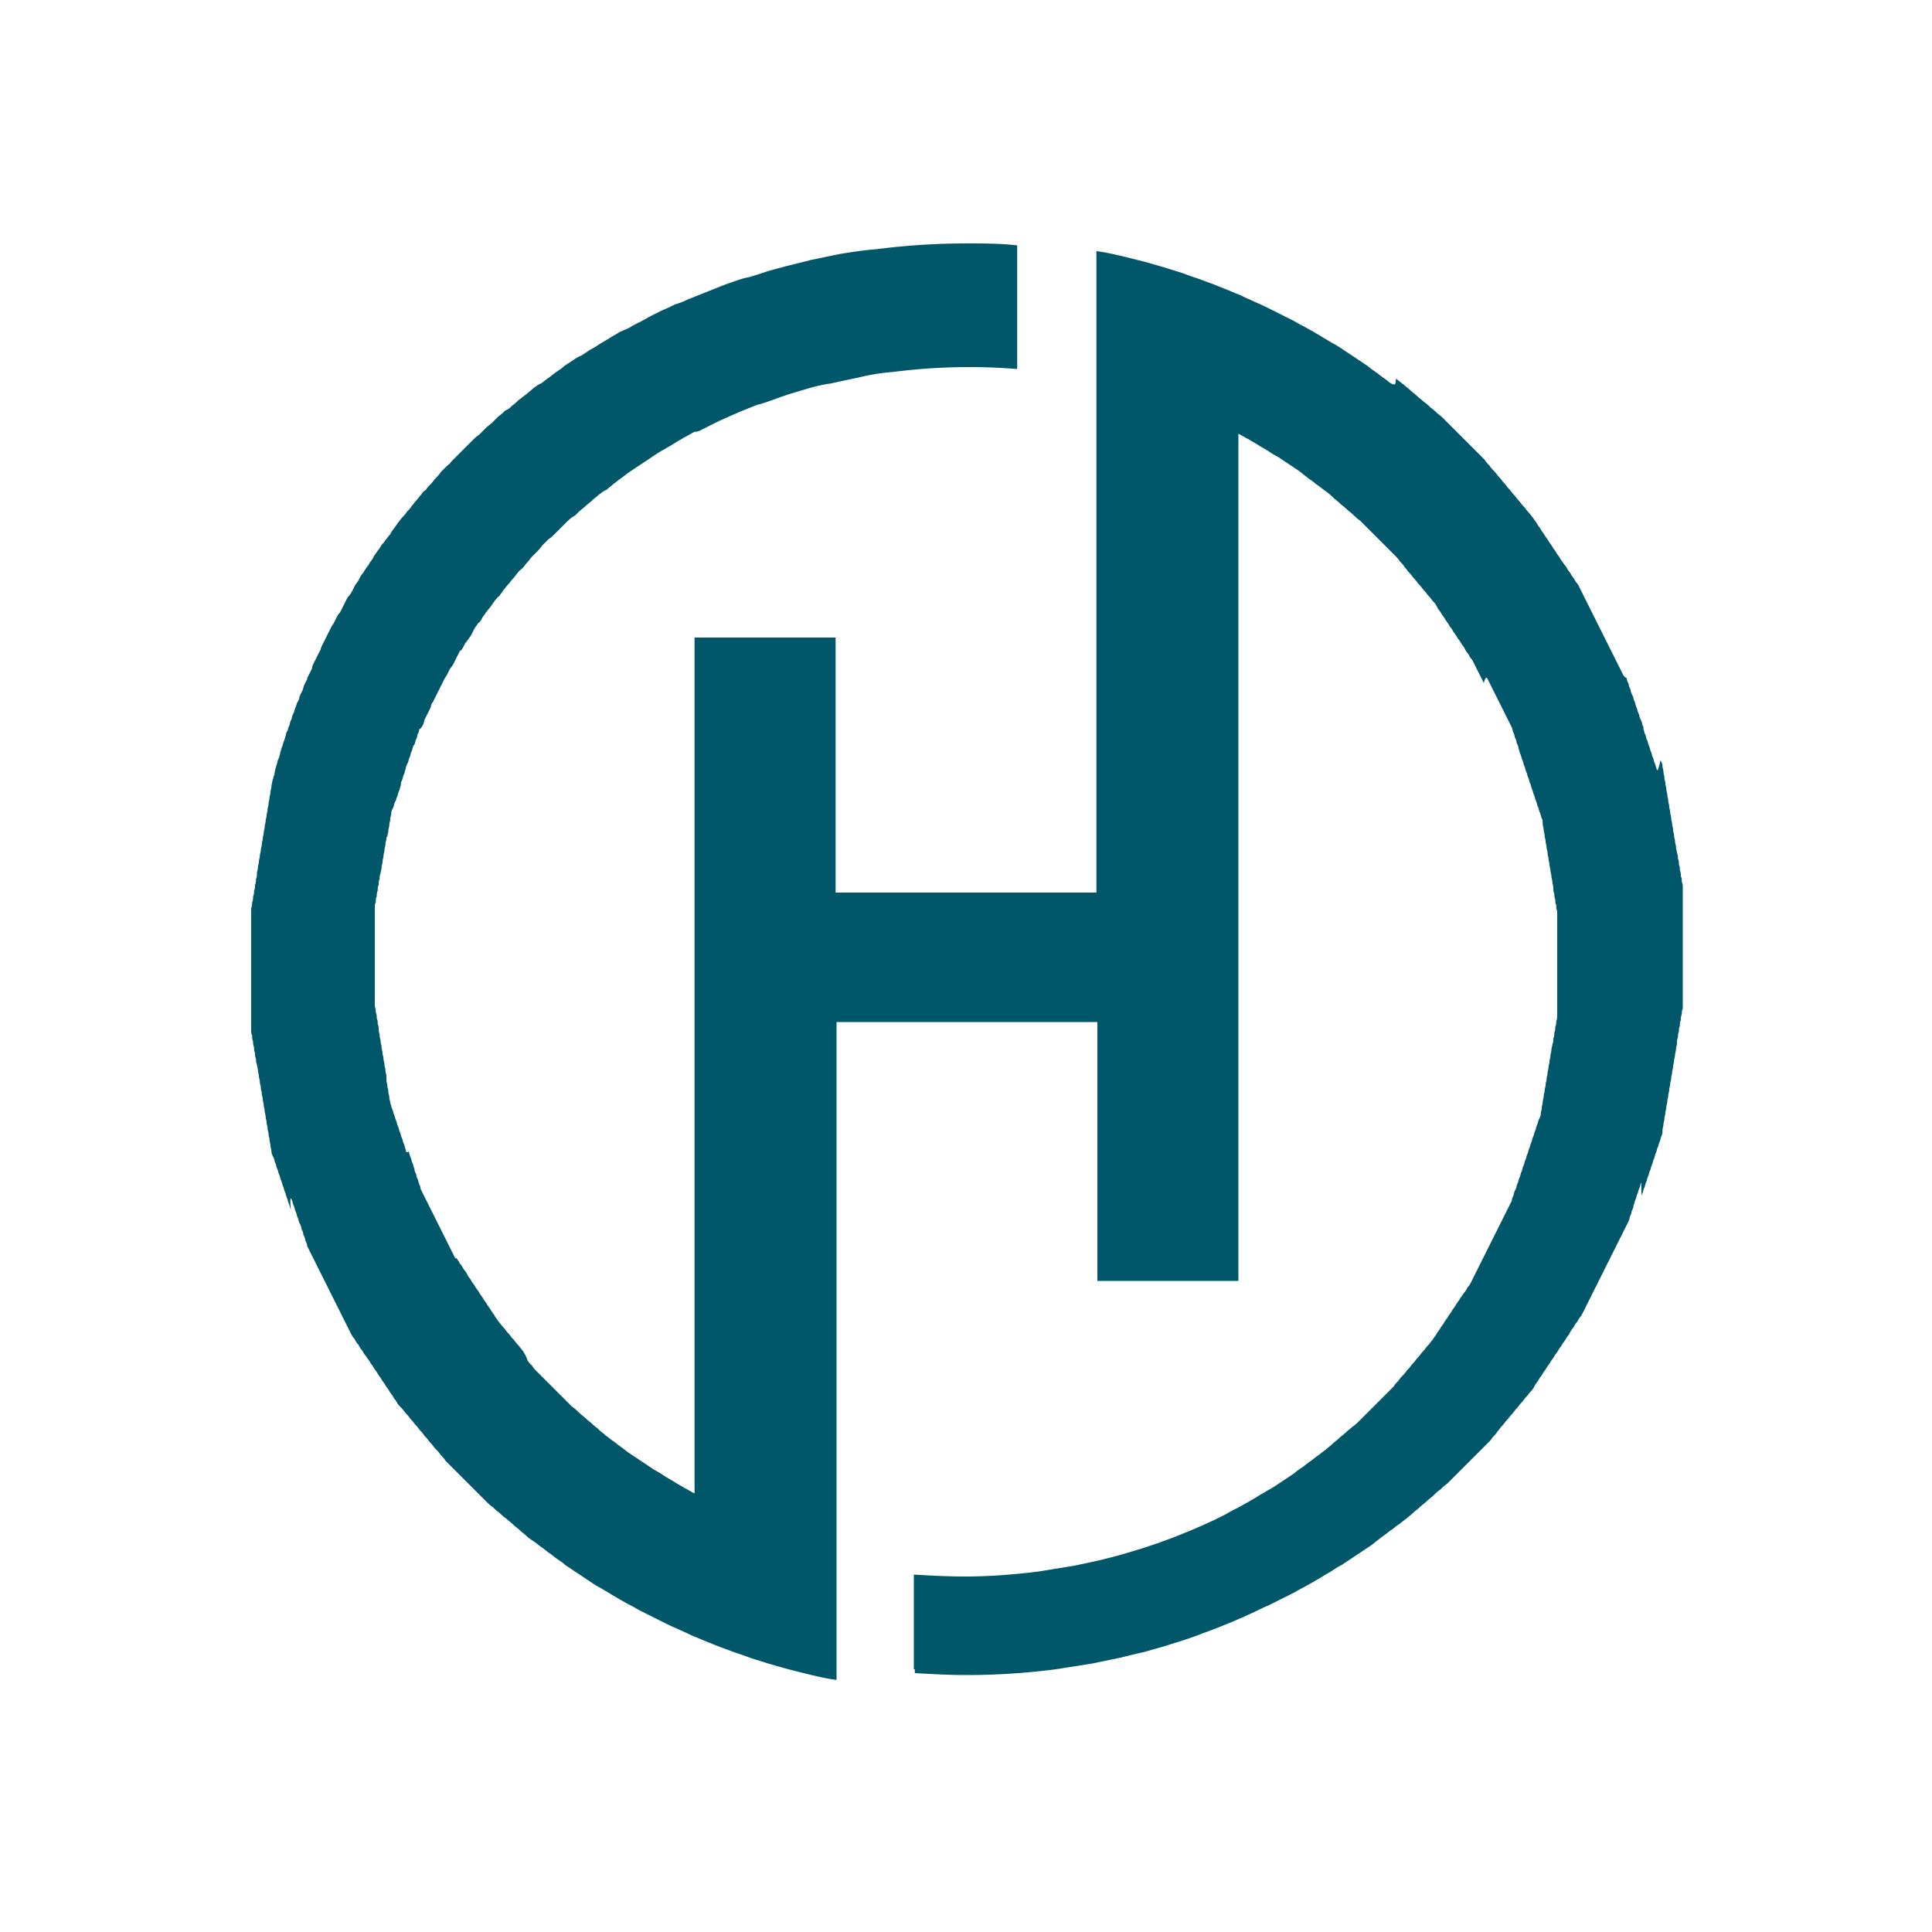 <?xml version="1.0" encoding="UTF-8"?>
<svg data-bbox="2.6 2.52 14.82 15.01" viewBox="0 0 20 20" xmlns="http://www.w3.org/2000/svg" data-type="color">
    <g>
        <path d="M9.47 17.28v.04c.18.01.35.02.53.02.31 0 .63-.02.93-.06.13-.02.26-.04.38-.06l.29-.06c.08-.02.16-.04.25-.06l.21-.06c.06-.02.13-.04.19-.06.06-.02.12-.04.17-.06.05-.02.11-.04.16-.06l.15-.06c.05-.02.09-.04.14-.06.04-.02.09-.04.13-.06.04-.02.08-.04.13-.06l.12-.06.12-.06c.04-.02.07-.04.11-.06.04-.02.07-.04.11-.06.03-.02.07-.04.1-.06.03-.02.07-.04.1-.06.03-.02.06-.04.1-.06l.09-.06.09-.06.09-.06c.03-.02.06-.04.08-.06.03-.02.05-.04.08-.06.03-.02.05-.04.08-.06.03-.02.05-.04.08-.06.03-.02.05-.04.08-.06.02-.02.05-.04.07-.06.02-.02.05-.04.07-.06.02-.02.05-.04.07-.06.02-.02.05-.04.07-.06.02-.02.04-.04.07-.06.02-.02.04-.04.07-.06l.06-.06.06-.06.06-.06.06-.06.06-.06.06-.06.06-.06c.02-.02.04-.04.05-.06.02-.02.04-.04.05-.06.02-.02.03-.04.05-.06.02-.02.03-.04.05-.06.02-.02.03-.04.05-.06.02-.02.03-.04.05-.06.02-.02.03-.04.05-.06.02-.02.03-.04.05-.06.02-.02.03-.04.05-.06.02-.02.03-.04.04-.06.01-.02.03-.04.04-.06.01-.02.03-.04.04-.06.01-.02.03-.04.04-.06.01-.02.03-.04.04-.06.01-.02.03-.04.04-.06.01-.02.03-.04.04-.06.01-.02.03-.04.04-.06.01-.02.03-.04.04-.06.01-.02.03-.04.04-.06a.21.21 0 0 1 .04-.06.21.21 0 0 1 .04-.06.21.21 0 0 1 .04-.06l.03-.06.03-.06.03-.06.03-.06.03-.06.03-.06.03-.06.03-.06.03-.06.03-.06.03-.06.03-.06.03-.06.03-.06.03-.06.03-.06c.01-.02.02-.04.02-.06.01-.02.02-.04.02-.06.01-.02.02-.04.02-.06.01-.02.01-.04.02-.06.01-.02.01-.04.02-.06.01-.02.01-.04.02-.06.01-.02.01-.04.02-.06 0 .16.01.14.01.12.01-.02.01-.04.02-.06.01-.02.01-.04.02-.06.01-.02.01-.04.02-.06.01-.02.01-.04.02-.06.01-.02.01-.04.02-.06.01-.02.01-.04.02-.06.01-.02.01-.04.02-.06.01-.02.01-.04.02-.06.01-.02.01-.04.02-.06.01-.02.01-.04.02-.06.01-.02.01-.04.01-.06 0-.02.01-.04.01-.06 0-.02.01-.04.01-.06 0-.02.01-.04.01-.06 0-.02.01-.04.01-.06 0-.02.01-.04.01-.06 0-.02.01-.04.01-.06 0-.02.01-.04.01-.06 0-.02.01-.04.01-.06 0-.02.01-.04.01-.06 0-.02.01-.04.01-.06 0-.02.01-.04.01-.06 0-.02.01-.04.01-.06 0-.02.01-.04.01-.06 0-.02.01-.04.01-.06 0-.02.01-.04.01-.06 0-.02 0-.04.01-.06 0-.02 0-.04.01-.06 0-.02 0-.04.01-.06 0-.02 0-.04.01-.06 0-.02 0-.04.01-.06 0-.02 0-.04.01-.06V9.19c0-.02 0-.04-.01-.06 0-.02 0-.04-.01-.06 0-.02 0-.04-.01-.06 0-.02 0-.04-.01-.06 0-.02 0-.04-.01-.06 0-.02 0-.04-.01-.06 0-.02-.01-.04-.01-.06 0-.02-.01-.04-.01-.06 0-.02-.01-.04-.01-.06 0-.02-.01-.04-.01-.06 0-.02-.01-.04-.01-.06 0-.02-.01-.04-.01-.06 0-.02-.01-.04-.01-.06 0-.02-.01-.04-.01-.06 0-.02-.01-.04-.01-.06 0-.02-.01-.04-.01-.06 0-.02-.01-.04-.01-.06 0-.02-.01-.04-.01-.06 0-.02-.01-.04-.01-.06 0-.02-.01-.04-.01-.06 0-.02-.01-.04-.01-.06 0-.02-.01-.04-.02-.06-.03.13-.04.11-.04.09-.01-.02-.01-.04-.02-.06-.01-.02-.01-.04-.02-.06-.01-.02-.01-.04-.02-.06-.01-.02-.01-.04-.02-.06-.01-.02-.01-.04-.02-.06-.01-.02-.01-.04-.02-.06-.01-.02-.01-.04-.02-.06.01 0 0-.02-.01-.04 0-.02-.01-.04-.02-.06-.01-.02-.01-.04-.02-.06-.01-.02-.01-.04-.02-.06-.01-.02-.01-.04-.02-.06-.01-.02-.01-.04-.02-.06-.01-.02-.02-.04-.02-.06-.01-.02-.02-.04-.02-.06-.01-.02-.02-.04-.02-.06a.078.078 0 0 1-.04-.04l-.03-.06-.03-.06-.03-.06-.03-.06-.03-.06-.03-.06-.03-.06-.03-.06-.03-.06-.03-.06-.03-.06-.03-.06-.03-.06-.03-.06-.03-.06a.21.21 0 0 0-.04-.06.21.21 0 0 0-.04-.06.21.21 0 0 0-.04-.06.21.21 0 0 0-.04-.06c-.01-.02-.03-.04-.04-.06-.01-.02-.03-.04-.04-.06-.01-.02-.03-.04-.04-.06-.01-.02-.03-.04-.04-.06-.01-.02-.03-.04-.04-.06-.01-.02-.03-.04-.04-.06-.01-.02-.03-.04-.04-.06-.01-.02-.03-.04-.04-.06-.02-.02-.03-.04-.05-.06-.02-.02-.03-.04-.05-.06-.02-.02-.03-.04-.05-.06-.02-.02-.03-.04-.05-.06-.02-.02-.03-.04-.05-.06-.02-.02-.03-.04-.05-.06-.02-.02-.03-.04-.05-.06-.02-.02-.03-.04-.05-.06-.02-.02-.04-.04-.05-.06-.02-.02-.04-.04-.05-.06l-.06-.06-.06-.06-.06-.06-.06-.06-.06-.06-.06-.06-.06-.06a.435.435 0 0 0-.07-.06.435.435 0 0 0-.07-.06.435.435 0 0 0-.07-.06c-.02-.02-.05-.04-.07-.06-.02-.02-.05-.04-.07-.06-.02-.02-.05-.04-.07-.06-.03-.02-.05-.04-.08-.06 0 .08-.02.06-.05.05-.03-.02-.05-.04-.08-.06-.03-.02-.05-.04-.08-.06a.555.555 0 0 1-.08-.06l-.09-.06-.09-.06-.09-.06c-.03-.02-.06-.04-.1-.06-.03-.02-.07-.04-.1-.06-.03-.02-.07-.04-.1-.06-.04-.02-.07-.04-.11-.06-.04-.02-.07-.04-.11-.06l-.12-.06-.12-.06c-.04-.02-.08-.04-.13-.06-.04-.02-.09-.04-.13-.06a.488.488 0 0 0-.07-.03c-.02-.01-.05-.02-.07-.03l-.15-.06c-.05-.02-.11-.04-.16-.06a3.25 3.25 0 0 1-.17-.06c-.06-.02-.13-.04-.19-.06l-.21-.06-.24-.06c-.09-.02-.17-.04-.26-.05v6.64h-2.7V6.6H7.19v6.46V13v2.46c-.04-.02-.07-.04-.11-.06-.03-.02-.07-.04-.1-.06-.03-.02-.07-.04-.1-.06-.03-.02-.06-.04-.1-.06l-.09-.06-.09-.06-.09-.06c-.03-.02-.05-.04-.08-.06-.03-.02-.05-.04-.08-.06-.03-.02-.05-.04-.08-.06-.02-.02-.05-.04-.07-.06-.02-.02-.05-.04-.07-.06-.02-.02-.05-.04-.07-.06-.02-.02-.05-.04-.07-.06a.435.435 0 0 0-.07-.06l-.06-.06-.06-.06-.06-.06-.06-.06-.06-.06-.06-.06c-.02-.02-.04-.04-.05-.06-.02-.02-.04-.04-.05-.06-.02-.06-.04-.08-.05-.1-.02-.02-.03-.04-.05-.06-.02-.02-.03-.04-.05-.06-.02-.02-.03-.04-.05-.06-.02-.02-.03-.04-.05-.06-.02-.02-.03-.04-.05-.06-.01-.02-.03-.04-.04-.06-.01-.02-.03-.04-.04-.06-.01-.02-.03-.04-.04-.06-.01-.02-.03-.04-.04-.06-.01-.02-.03-.04-.04-.06-.01-.02-.03-.04-.04-.06-.01-.02-.03-.04-.04-.06-.01-.02-.03-.04-.04-.06a.21.21 0 0 0-.04-.06.21.21 0 0 0-.04-.06.21.21 0 0 0-.04-.06c0 .02-.01 0-.02-.02l-.03-.06-.03-.06-.03-.06-.03-.06-.03-.06-.03-.06-.03-.06-.03-.06-.03-.06-.03-.06-.03-.06c-.01-.02-.02-.04-.02-.06-.01-.02-.02-.04-.02-.06-.01-.02-.02-.04-.02-.06-.01-.02-.02-.04-.02-.06-.01-.02-.01-.04-.02-.06-.01-.02-.01-.04-.02-.06-.01-.02-.01-.04-.02-.06-.02.02-.03 0-.03-.02-.01-.02-.01-.04-.02-.06-.01-.02-.01-.04-.02-.06-.01-.02-.01-.04-.02-.06-.01-.02-.01-.04-.02-.06-.01-.02-.01-.04-.02-.06-.01-.02-.01-.04-.02-.06-.01-.02-.01-.04-.02-.06-.01-.02-.01-.04-.02-.06 0-.02-.01-.04-.01-.06 0-.02-.01-.04-.01-.06 0-.02-.01-.04-.01-.06 0-.02-.01-.04-.01-.06v-.04c0-.02-.01-.04-.01-.06 0-.02-.01-.04-.01-.06 0-.02-.01-.04-.01-.06 0-.02-.01-.04-.01-.06 0-.02-.01-.04-.01-.06 0-.02-.01-.04-.01-.06 0-.02-.01-.04-.01-.06 0-.02-.01-.04-.01-.06 0-.02 0-.04-.01-.06 0-.02 0-.04-.01-.06 0-.02 0-.04-.01-.06 0-.02 0-.04-.01-.06V9.4c0-.02 0-.04.01-.06 0-.02 0-.04.01-.06 0-.02 0-.04.01-.06 0-.02 0-.04.01-.06 0-.02 0-.04.01-.06 0-.02 0-.04.01-.06 0-.02.01-.04.01-.06 0-.02.01-.04.01-.06 0-.02.01-.04.01-.06 0-.02.01-.04.01-.06 0-.02.01-.04.01-.06 0-.02.01-.04.01-.06 0-.02.01-.04.01-.06-.01.07-.01.05 0 .04 0-.02.01-.04.01-.06 0-.02.01-.04.01-.06 0-.02.01-.04.01-.06 0-.02.01-.04.01-.06 0-.02.01-.04.02-.06.01-.02.01-.04.02-.06.01-.01.01-.03.02-.05.01-.02.01-.04.02-.06.01-.02.01-.04.02-.06 0-.02 0-.03.01-.05.01-.02.01-.04.02-.06.01-.02.01-.04.02-.06 0-.02.01-.04.02-.06.01-.02.01-.04.02-.06.01-.02.01-.04.02-.06.01-.02.01-.04.02-.06.01-.01.02-.03.02-.05.01-.02.02-.04.02-.06.01-.02.02-.04.02-.06.02-.01.03-.03.04-.05.01-.02.01-.04.02-.06l.03-.06.03-.06c0-.02.01-.04.02-.05l.03-.06.03-.06.03-.06.03-.06c.01-.02.02-.03.03-.05l.03-.06a.21.21 0 0 0 .04-.06l.03-.06.03-.06c.02-.01.03-.03.04-.05a.21.21 0 0 1 .04-.06c.01-.02.03-.04.04-.06l.03-.06c.01-.02.03-.04.04-.06.02-.01.03-.03.04-.05.01-.02.03-.04.04-.06.02-.02.03-.04.05-.06.01-.02.03-.04.04-.06.02-.02.03-.04.05-.05.01-.02.03-.04.04-.06.02-.02.03-.04.05-.06.02-.02.03-.04.05-.06.02-.02.03-.04.05-.06.01-.02.03-.03.05-.05.02-.02.03-.04.05-.06.02-.02.03-.04.05-.06l.06-.06c.02-.02.03-.04.05-.06l.06-.06c.02-.01.04-.03.06-.05l.06-.06.06-.06c.02-.02.04-.04.07-.06.02-.01.04-.03.06-.05.02-.02.05-.04.07-.06.02-.02.05-.04.07-.06.02-.02.05-.04.07-.06.03-.02.05-.04.08-.05.02-.02.05-.04.07-.06.03-.02.05-.04.08-.06.03-.02.05-.04.08-.06l.09-.06.09-.06.09-.06c.03-.02.06-.04.1-.06.03-.02.07-.04.1-.06.03-.02.07-.04.1-.06.04-.02.07-.04.11-.06.04 0 .07-.02.11-.04l.12-.06c.04-.02.09-.04.13-.06.05-.02.09-.04.14-.06l.15-.06c.05-.01.1-.03.16-.05.05-.02.11-.04.17-.06l.2-.06c.07-.02.15-.04.23-.05.09-.02.18-.04.28-.06.12-.03.24-.05.37-.06a6.16 6.16 0 0 1 1.28-.03V2.54c-.17-.02-.35-.02-.53-.02-.31 0-.62.02-.93.06-.13.01-.26.03-.38.05l-.29.06-.24.06c-.08.02-.15.04-.22.06-.06.02-.12.04-.19.06-.06.01-.11.03-.17.05-.06.02-.11.04-.16.06l-.15.06-.15.06c-.04.02-.09.04-.13.05-.04.02-.08.04-.13.06l-.12.06c-.04.02-.07.04-.11.06-.04.02-.08.04-.11.06-.04.02-.07.03-.11.05-.03.02-.07.04-.1.06-.03.02-.07.04-.1.06-.03.02-.06.04-.1.06l-.09.06c-.03.01-.06.03-.09.05l-.09.06c-.02.02-.05.04-.08.06-.03.02-.05.04-.08.06-.03.02-.05.04-.08.06-.03.01-.05.03-.08.05-.02.02-.05.04-.07.06-.03.02-.05.04-.08.06-.02.02-.04.04-.07.06a.18.18 0 0 1-.07.05c-.02.02-.04.04-.07.06l-.06.06c-.02.02-.05.04-.07.06l-.06.06c-.02.02-.04.03-.06.05l-.06.06-.06.06-.06.06-.06.06c-.01.02-.03.03-.05.05l-.06.06c-.01.02-.03.04-.05.06-.02.02-.03.04-.05.06-.02.02-.04.04-.05.06a.12.12 0 0 0-.05.05c-.02.02-.03.04-.05.06-.02.02-.03.04-.05.06-.01.02-.03.04-.05.06-.01.02-.03.04-.04.05-.02.02-.03.04-.05.06-.01.02-.03.04-.04.06a.21.21 0 0 0-.04.06c-.02.02-.03.04-.05.06-.01.02-.02.03-.04.05a.21.21 0 0 1-.04.06c-.01.02-.03.04-.04.06a.21.21 0 0 1-.04.06.21.21 0 0 1-.04.06c-.01.02-.02.03-.03.05a.21.21 0 0 0-.04.06.21.21 0 0 1-.04.06l-.03.06a.21.21 0 0 1-.04.06c-.01.01-.02.03-.03.05l-.03.06-.03.06c-.02.02-.03.04-.04.06l-.03.06c-.01.01-.02.03-.03.05l-.03.06-.03.06-.03.06c-.01.02-.01.04-.02.05l-.03.06-.03.06c-.01.02-.02.04-.02.06l-.03.06c-.01.02-.02.03-.02.05l-.03.06c-.01.02-.01.04-.02.06l-.03.06c0 .02-.01.04-.02.06-.01.01-.01.03-.02.05-.01.02-.01.04-.02.06-.01.02-.02.04-.02.06-.01.02-.02.04-.02.06-.01.02-.02.04-.02.06-.01.01-.02.03-.02.05-.01.02-.01.04-.02.06-.01.02-.01.04-.02.06-.01.02-.01.04-.02.06 0 .02-.01.04-.01.05-.01.02-.02.04-.02.06-.01.02-.01.04-.02.06 0 .02-.01.04-.01.06-.01.02-.01.04-.02.06 0 .02-.01.04-.01.06 0 .02-.01.04-.01.06 0 .02-.01.04-.01.06 0 .02-.01.04-.01.06 0 .02-.01.04-.01.06 0 .02-.01.04-.01.06 0 .02-.01.04-.01.06 0 .02-.01.04-.01.06 0 .02-.01.04-.01.06 0 .02-.01.04-.01.06 0 .02-.01.04-.01.06 0 .02-.01.04-.01.06 0 .02-.01.04-.01.06 0 .02-.01.04-.01.06 0 .02-.01.04-.01.06 0 .02-.01.04-.01.06 0 .02 0 .04-.01.06 0 .02 0 .04-.01.06 0 .02 0 .04-.01.06 0 .02 0 .04-.01.06 0 .02 0 .04-.01.06 0 .02 0 .04-.01.06v1.26c0 .02 0 .04.01.06 0 .02 0 .04.01.06 0 .02 0 .04.01.06 0 .02 0 .04.01.06 0 .02 0 .04.01.06 0 .02 0 .04.01.06 0 .02.01.04.01.06 0 .02.01.04.01.06 0 .02.01.04.01.06 0 .02.01.04.01.06 0 .02.01.04.01.06 0 .02.01.04.01.06 0 .02.01.04.01.06 0 .02.01.04.01.06 0 .02.01.04.01.06 0 .02.01.04.01.06 0 .02.01.04.01.06 0 .02.01.04.01.06 0 .02.01.04.01.06 0 .02.01.04.01.06 0 .02.01.04.01.06 0 .02.01.04.02.06.01.02.01.04.02.06.01.02.01.04.02.06.01.02.01.04.02.06.01.02.01.04.02.06.01.02.01.04.02.06.01.02.01.04.02.06.01.02.01.04.02.06.01.02.01.04.02.06.01.02.01.04.02.06-.01-.14 0-.12.01-.1.01.02.01.04.02.06.01.02.01.04.02.06.01.02.01.04.02.06.01.02.01.04.02.06.01.02.02.04.02.06.01.02.02.04.02.06.01.02.02.04.02.06.01.02.02.04.02.06l.03.06.03.06.03.06.03.06.03.06.03.06.03.06.03.06.03.06.03.06.03.06.03.06.03.06.03.06.03.06c.01.02.02.04.04.06.01.02.02.04.04.06.01.02.02.04.04.06.01.02.02.04.04.06.01.02.03.04.04.06.01.02.03.04.04.06.01.02.03.04.04.06.01.02.03.04.04.06.01.02.03.04.04.06.01.02.03.04.04.06.01.02.03.04.04.06.01.02.03.04.04.06.01.02.03.04.05.06.02.02.03.04.05.06.02.02.03.04.05.06.02.02.03.04.05.06.02.02.03.04.05.06.02.02.03.04.05.06.02.02.03.04.05.06.02.02.03.04.05.06.02.02.04.04.05.06.02.02.04.04.05.06l.06.06.06.06.06.06.06.06.06.06.06.06.06.06c.02.02.04.04.07.06.02.02.04.04.07.06.02.02.04.04.07.06.02.02.05.04.07.06.02.02.05.04.07.06.02.02.05.04.07.06.02.02.05.04.08.06.03.02.05.04.08.06.03.02.05.04.08.06.03.02.05.04.08.06.03.02.06.04.08.06l.09.06.09.06.09.06c.03.02.06.04.1.06.03.02.07.04.1.06.03.02.07.04.1.06.04.02.07.04.11.06.04.02.07.04.11.06l.12.06.12.06c.04.02.08.04.13.06.04.02.09.04.13.06.02.01.04.02.07.03.02.01.05.02.07.03l.15.06c.05.02.11.04.16.06.06.02.12.04.17.06.06.02.13.04.19.06l.21.06.24.06c.09.02.17.04.26.05v-6.81h2.7v2.44V13v.26h1.46V4.49c.04.02.07.04.11.06.03.02.07.04.1.06.03.02.07.04.1.06.03.02.06.04.1.06l.09.06.09.06c.03.02.06.04.08.06.03.02.05.04.08.06.03.02.05.04.08.06.03.02.05.04.08.06.03.02.05.04.07.06.02.02.05.04.07.06.02.02.05.04.07.06.02.02.05.04.07.06.02.02.04.04.07.06l.06.06.06.06.06.06.06.06.06.06.06.06c.02.02.04.04.05.06.02.02.04.04.05.06.02.02.03.04.05.06.02.02.03.04.05.06.02.02.03.04.05.06.02.02.03.04.05.06.02.02.03.04.05.06.02.02.03.04.05.06.02.02.03.04.04.06.01.02.03.04.04.06.01.02.03.04.04.06.01.02.03.04.04.06.01.02.03.04.04.06.01.02.03.04.04.06.01.02.03.04.04.06.01.02.03.04.04.06.01.02.02.04.04.06.01.02.02.04.04.06l.03.06.03.06.03.06.03.06c.02-.07.03-.06.04-.04l.03.06.03.06.03.06.03.06.03.06.03.06.03.06.03.06c.01.02.02.04.02.06.01.02.02.04.02.06.01.02.02.04.02.06.01.02.02.04.02.06.01.02.01.04.02.06.01.02.01.04.02.06.01.02.01.04.02.06.01.02.01.04.02.06.01.02.01.04.02.06.01.02.01.04.02.06.01.02.01.04.02.06.01.02.01.04.02.06.01.02.01.04.02.06.01.02.01.04.02.06.01.02.01.04.02.06.01.02.01.04.02.06.01.02.01.04.01.06 0 .02.01.04.01.06 0 .02.01.04.01.06 0 .02.01.04.01.06 0-.04 0-.02 0 0s.01.04.01.06c0 .02.01.04.01.06 0 .02.01.04.01.06 0 .02.01.04.01.06 0 .02.01.04.01.06 0 .02.01.04.01.06 0 .02.01.04.01.06 0 .02.01.04.01.06 0 .02 0 .04.01.06 0 .02 0 .04.01.06 0 .02 0 .04.01.06 0 .02 0 .04.01.06v1.08c0 .02 0 .04-.01.06 0 .02 0 .04-.01.06 0 .02 0 .04-.01.06 0 .02 0 .04-.01.06 0 .02 0 .04-.01.06 0 .02-.01.04-.01.06 0 .02-.01.04-.01.06 0 .02-.01.04-.01.06 0 .02-.01.04-.01.06 0 .02-.01.04-.01.06 0 .02-.01.04-.01.06 0 .02-.01.04-.01.06 0 .02-.01.04-.01.06 0 .02-.01.04-.01.06 0 .02-.01.04-.01.06 0 .02-.01.04-.01.06 0 .02-.01.04-.01.06 0 .02-.01.04-.02.06-.01.02-.01.04-.02.06-.01.02-.01.04-.02.06-.01.02-.01.04-.02.06-.01.02-.01.04-.02.06-.01.02-.01.04-.02.06-.01.02-.01.04-.02.06-.01.02-.01.04-.02.06-.01.02-.01.04-.02.06-.01.02-.01.04-.02.06-.01.02-.01.04-.02.06-.01.02-.01.04-.02.06-.01.02-.01.04-.02.06-.01.02-.02.04-.02.06-.01.02-.02.04-.02.06l-.03.06-.03.06-.03.06-.03.06-.03.06-.03.06-.03.06-.03.06-.03.06-.03.06-.03.06-.03.06-.03.06-.03.06a.21.21 0 0 1-.04.06.21.21 0 0 1-.04.06c-.01.02-.03.04-.04.06-.01.02-.03.04-.04.06-.01.02-.03.04-.04.06-.01.02-.03.04-.04.06-.01.02-.03.04-.04.06-.01.02-.03.04-.04.06-.01.02-.03.04-.04.06-.01.02-.03.04-.04.06-.02.02-.03.04-.05.06-.02.02-.03.04-.05.06-.02.02-.03.04-.05.06-.02.02-.03.04-.05.06-.02.02-.03.04-.05.06-.02.02-.03.04-.05.06-.02.02-.04.04-.05.06-.02.02-.04.04-.05.06l-.06.06-.06.06-.06.06-.06.06-.06.06-.06.06c-.02.02-.04.04-.07.06-.02.02-.05.04-.07.06-.02.02-.05.04-.07.06-.02.02-.05.04-.07.06-.02.02-.05.04-.07.06-.03.02-.05.04-.08.06-.03.02-.05.04-.08.06-.03.02-.05.04-.08.06-.03.02-.06.04-.08.06l-.09.06-.09.06c-.03.02-.06.04-.1.06-.03.02-.07.04-.1.06-.03.02-.07.04-.1.06-.04.02-.07.04-.11.06-.04.02-.08.04-.11.06l-.12.06c-.04.02-.09.04-.13.06-.05.02-.09.04-.14.06l-.15.06c-.05.02-.11.04-.16.06l-.18.06-.2.06c-.07.02-.15.04-.23.06-.09.02-.18.04-.28.06l-.37.06c-.25.03-.5.05-.75.05-.18 0-.36-.01-.53-.02v1.23-.25h.01z" fill="#005769" data-color="1"/>
    </g>
</svg>
